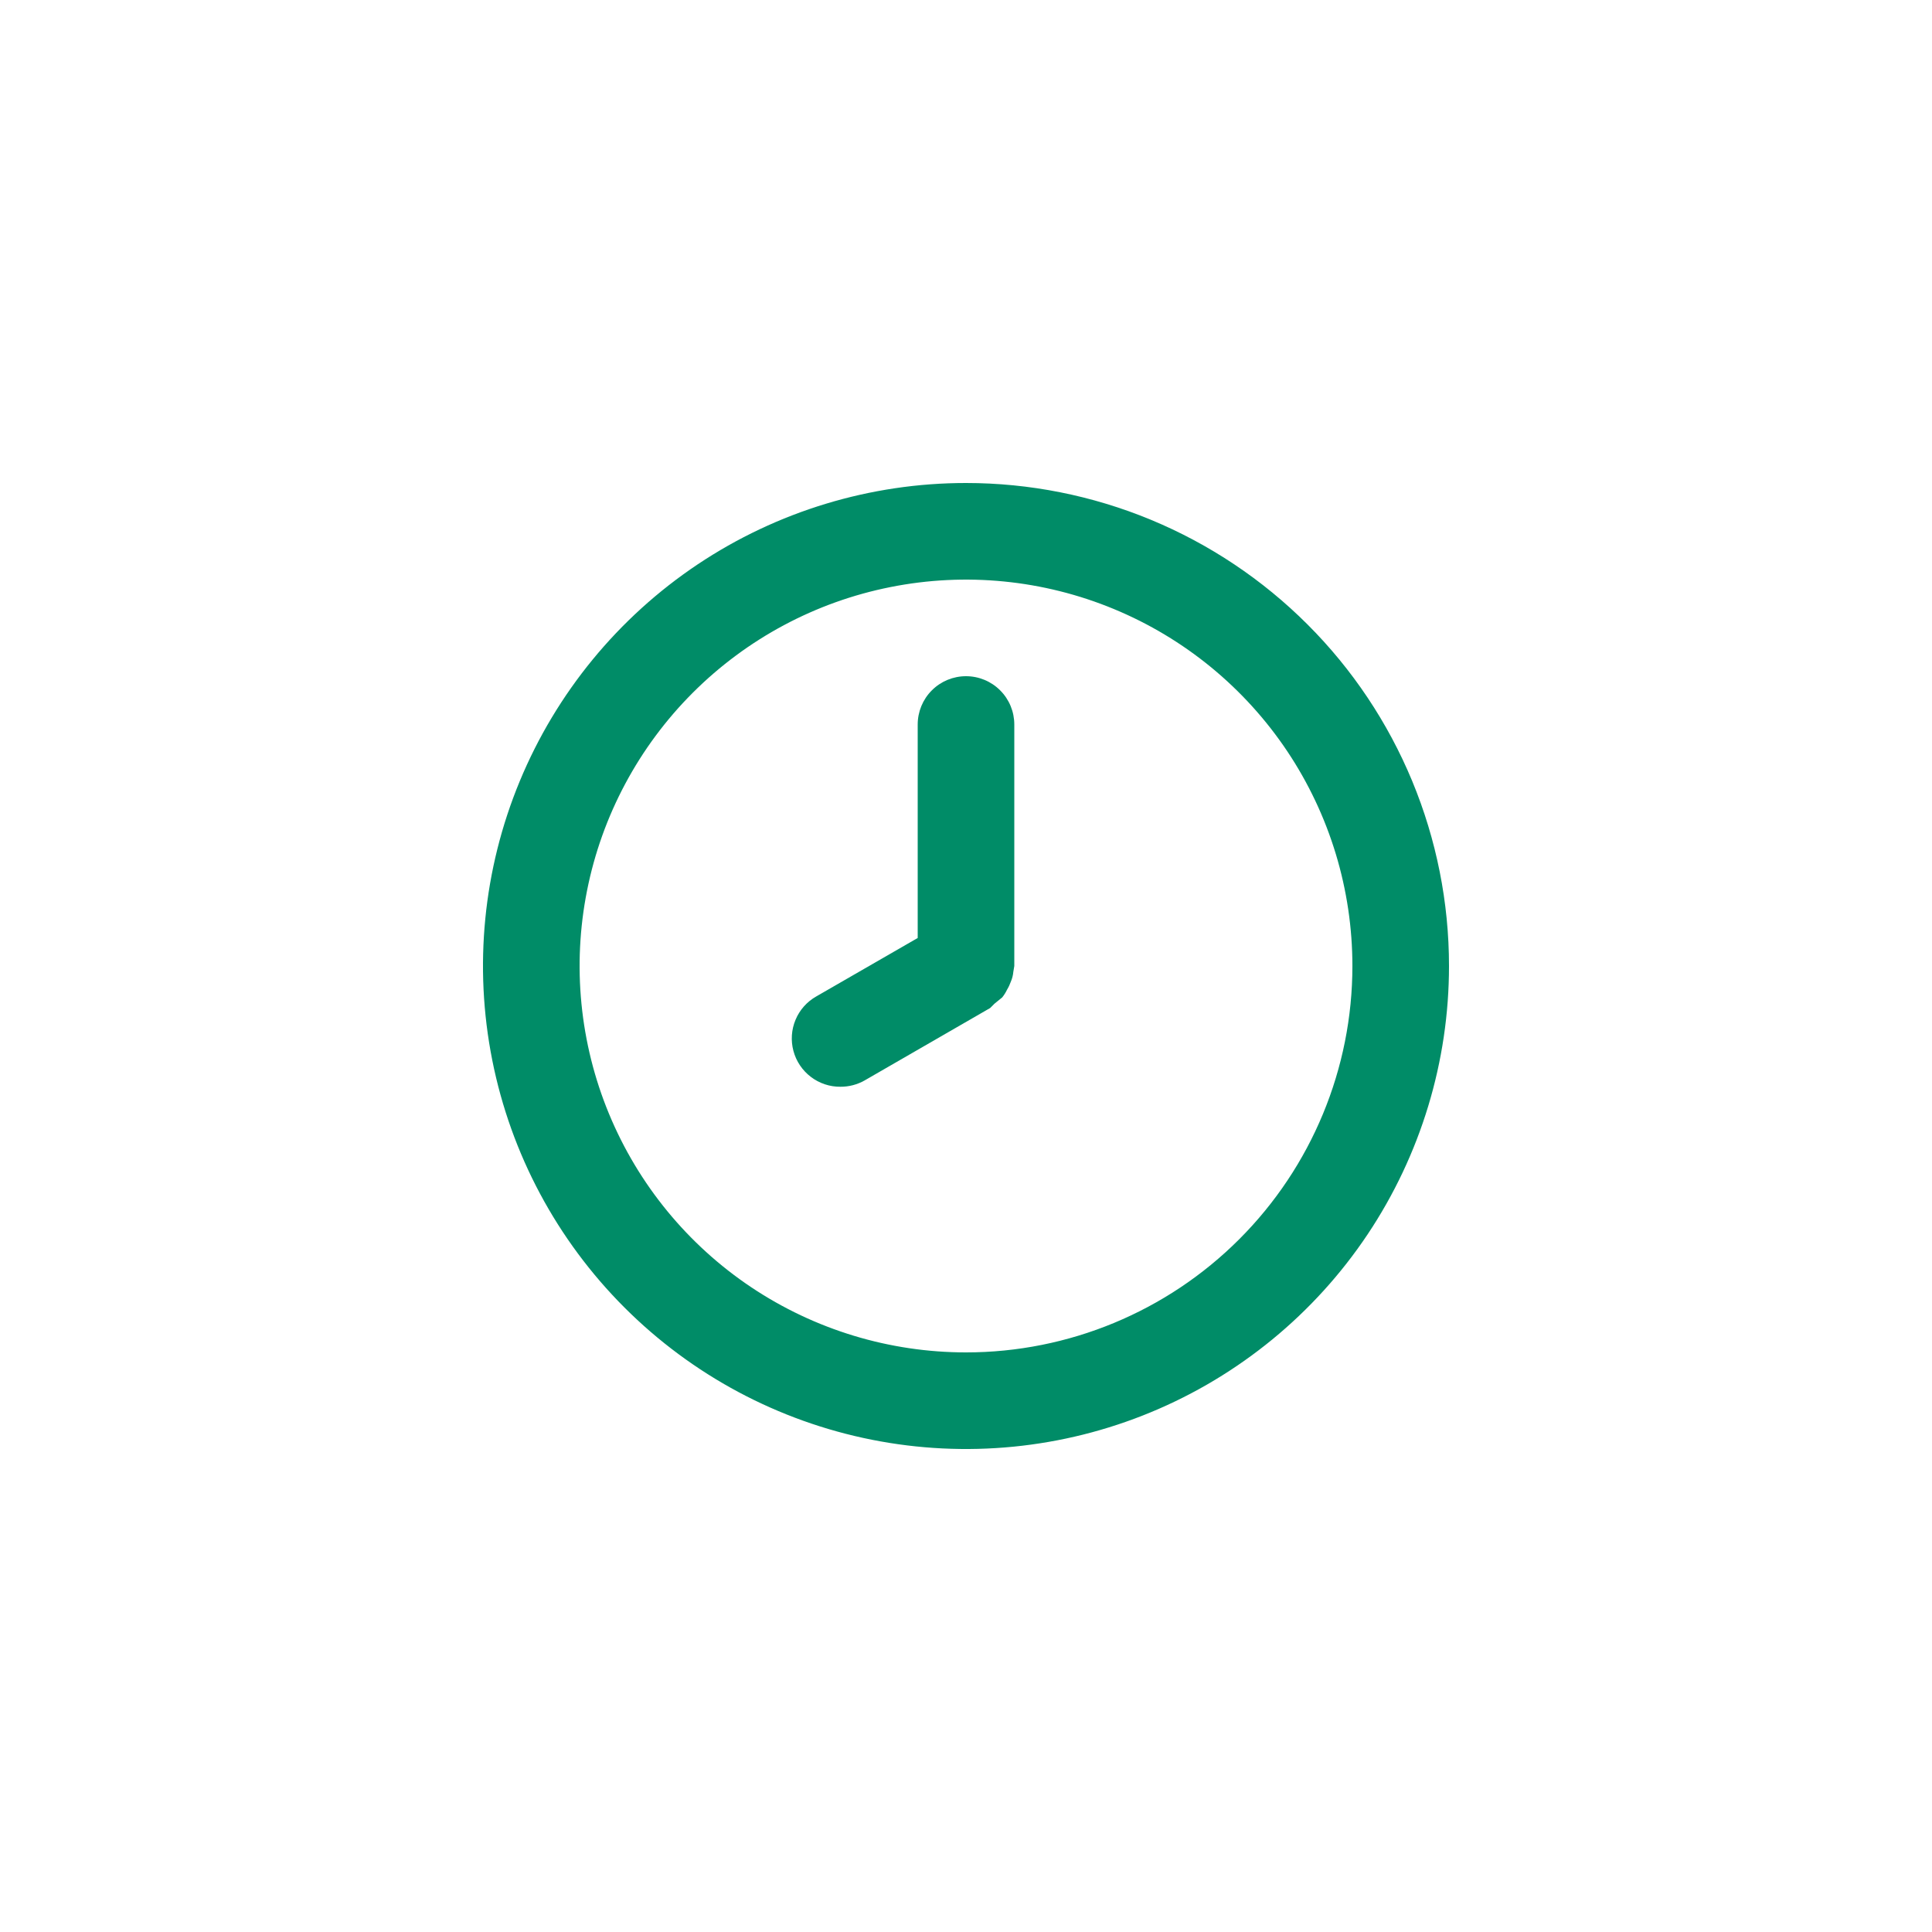 <svg width="40" height="40" viewBox="0 0 40 40" fill="none" xmlns="http://www.w3.org/2000/svg">
<g id="clock">
<path id="Vector" d="M20 10C18.022 10 16.089 10.586 14.444 11.685C12.8 12.784 11.518 14.346 10.761 16.173C10.004 18 9.806 20.011 10.192 21.951C10.578 23.891 11.53 25.672 12.929 27.071C14.328 28.47 16.109 29.422 18.049 29.808C19.989 30.194 22 29.996 23.827 29.239C25.654 28.482 27.216 27.2 28.315 25.556C29.413 23.911 30 21.978 30 20C30 18.687 29.741 17.386 29.239 16.173C28.736 14.96 28 13.857 27.071 12.929C26.142 12 25.04 11.264 23.827 10.761C22.614 10.259 21.313 10 20 10V10ZM20 28C18.418 28 16.871 27.531 15.555 26.652C14.24 25.773 13.214 24.523 12.609 23.061C12.004 21.6 11.845 19.991 12.154 18.439C12.462 16.887 13.224 15.462 14.343 14.343C15.462 13.224 16.887 12.462 18.439 12.154C19.991 11.845 21.6 12.004 23.061 12.609C24.523 13.214 25.773 14.24 26.652 15.555C27.531 16.871 28 18.418 28 20C28 22.122 27.157 24.157 25.657 25.657C24.157 27.157 22.122 28 20 28V28ZM20 14C19.735 14 19.48 14.105 19.293 14.293C19.105 14.48 19 14.735 19 15V19.42L16.9 20.63C16.707 20.739 16.556 20.909 16.471 21.113C16.385 21.318 16.37 21.544 16.427 21.758C16.484 21.972 16.611 22.161 16.787 22.295C16.963 22.43 17.179 22.502 17.4 22.5C17.575 22.501 17.748 22.456 17.9 22.37L20.5 20.87L20.59 20.78L20.75 20.65C20.789 20.601 20.823 20.547 20.85 20.49C20.883 20.436 20.909 20.379 20.93 20.32C20.957 20.256 20.974 20.189 20.98 20.12C20.98 20.12 21 20 21 20V15C21 14.735 20.895 14.48 20.707 14.293C20.52 14.105 20.265 14 20 14Z" fill="#008C67"/>
</g>
</svg>
